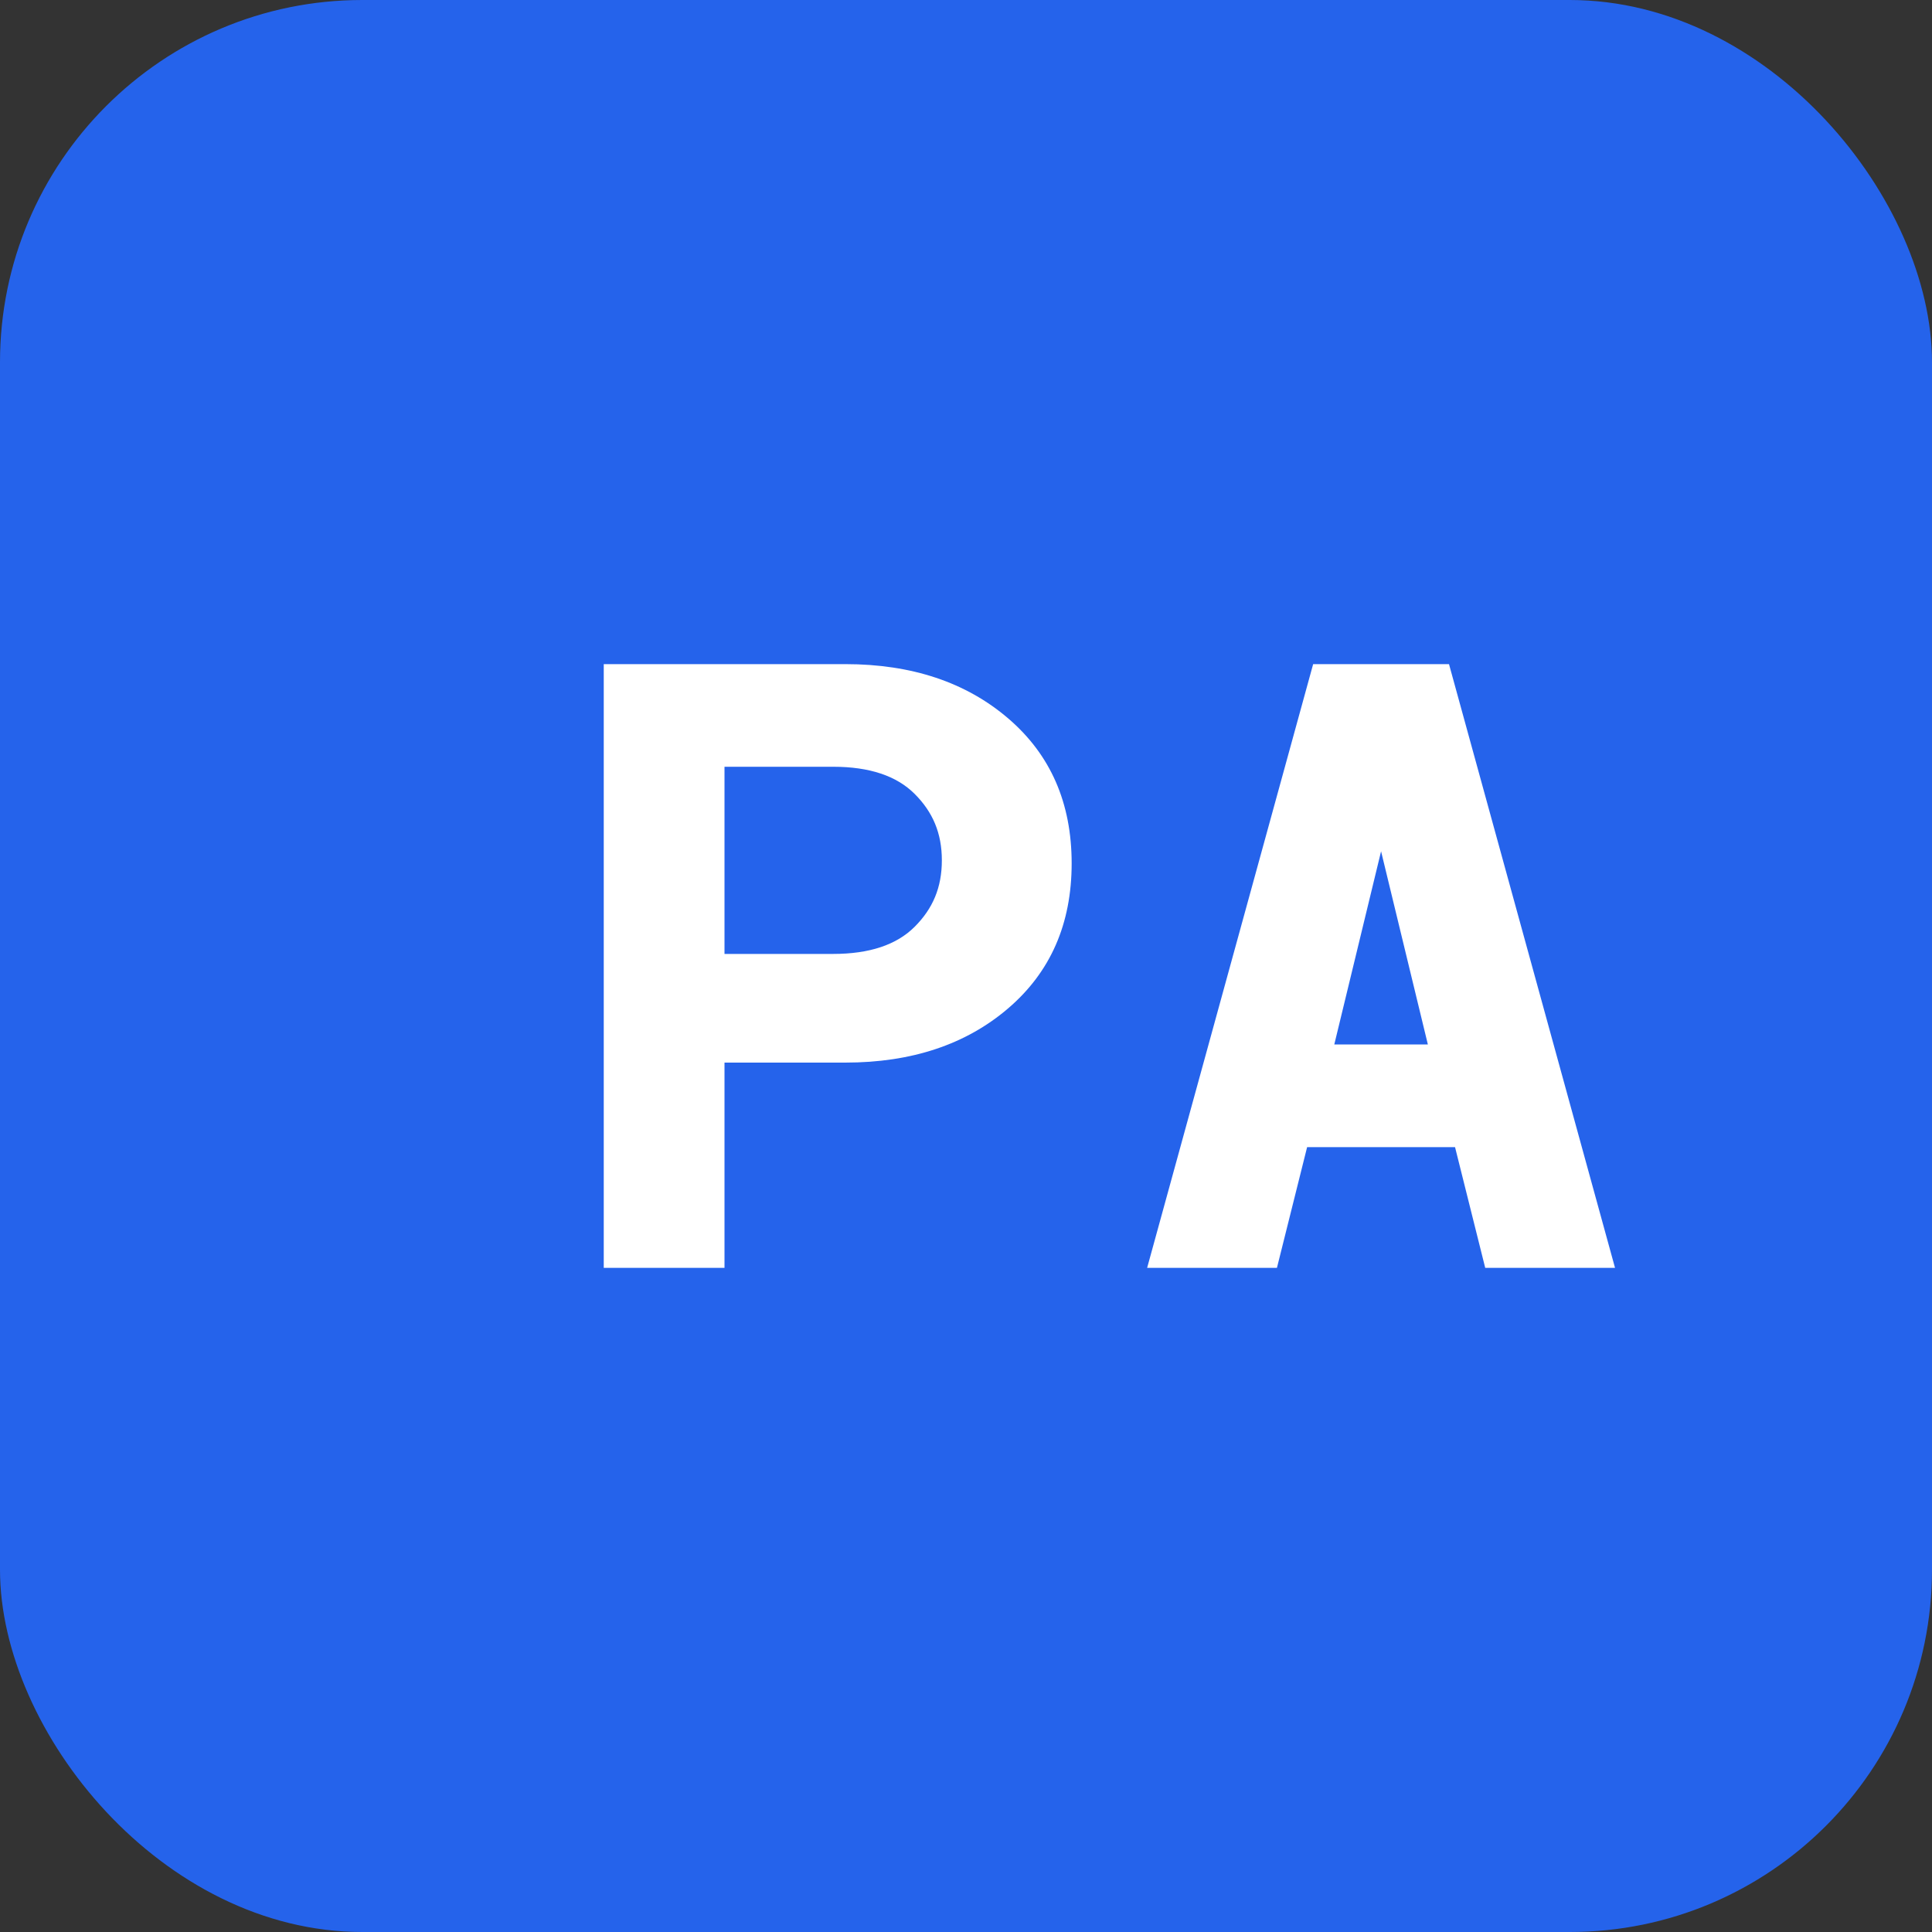 <svg width="64" height="64" viewBox="0 0 64 64" fill="none" xmlns="http://www.w3.org/2000/svg">
  <rect x="0" y="0" width="64" height="64" fill="#333333" stroke="none"/>
  <rect width="64" height="64" rx="12" fill="#2563EB"/>
  <path d="M20 42V22H28C30.2 22 32 22.6 33.4 23.8C34.8 25 35.5 26.6 35.5 28.6C35.5 30.6 34.8 32.2 33.4 33.4C32 34.6 30.2 35.2 28 35.2H24V42H20ZM24 31.6H27.6C28.8 31.6 29.7 31.3 30.3 30.7C30.9 30.1 31.2 29.4 31.2 28.5C31.2 27.6 30.9 26.9 30.3 26.3C29.7 25.7 28.8 25.4 27.6 25.4H24V31.6Z" fill="white"/>
  <path d="M38 42L43.5 22H48L53.5 42H49.2L48.2 38H43.3L42.3 42H38ZM44.2 34.6H47.3L45.75 28.2L44.2 34.6Z" fill="white"/>
</svg>
